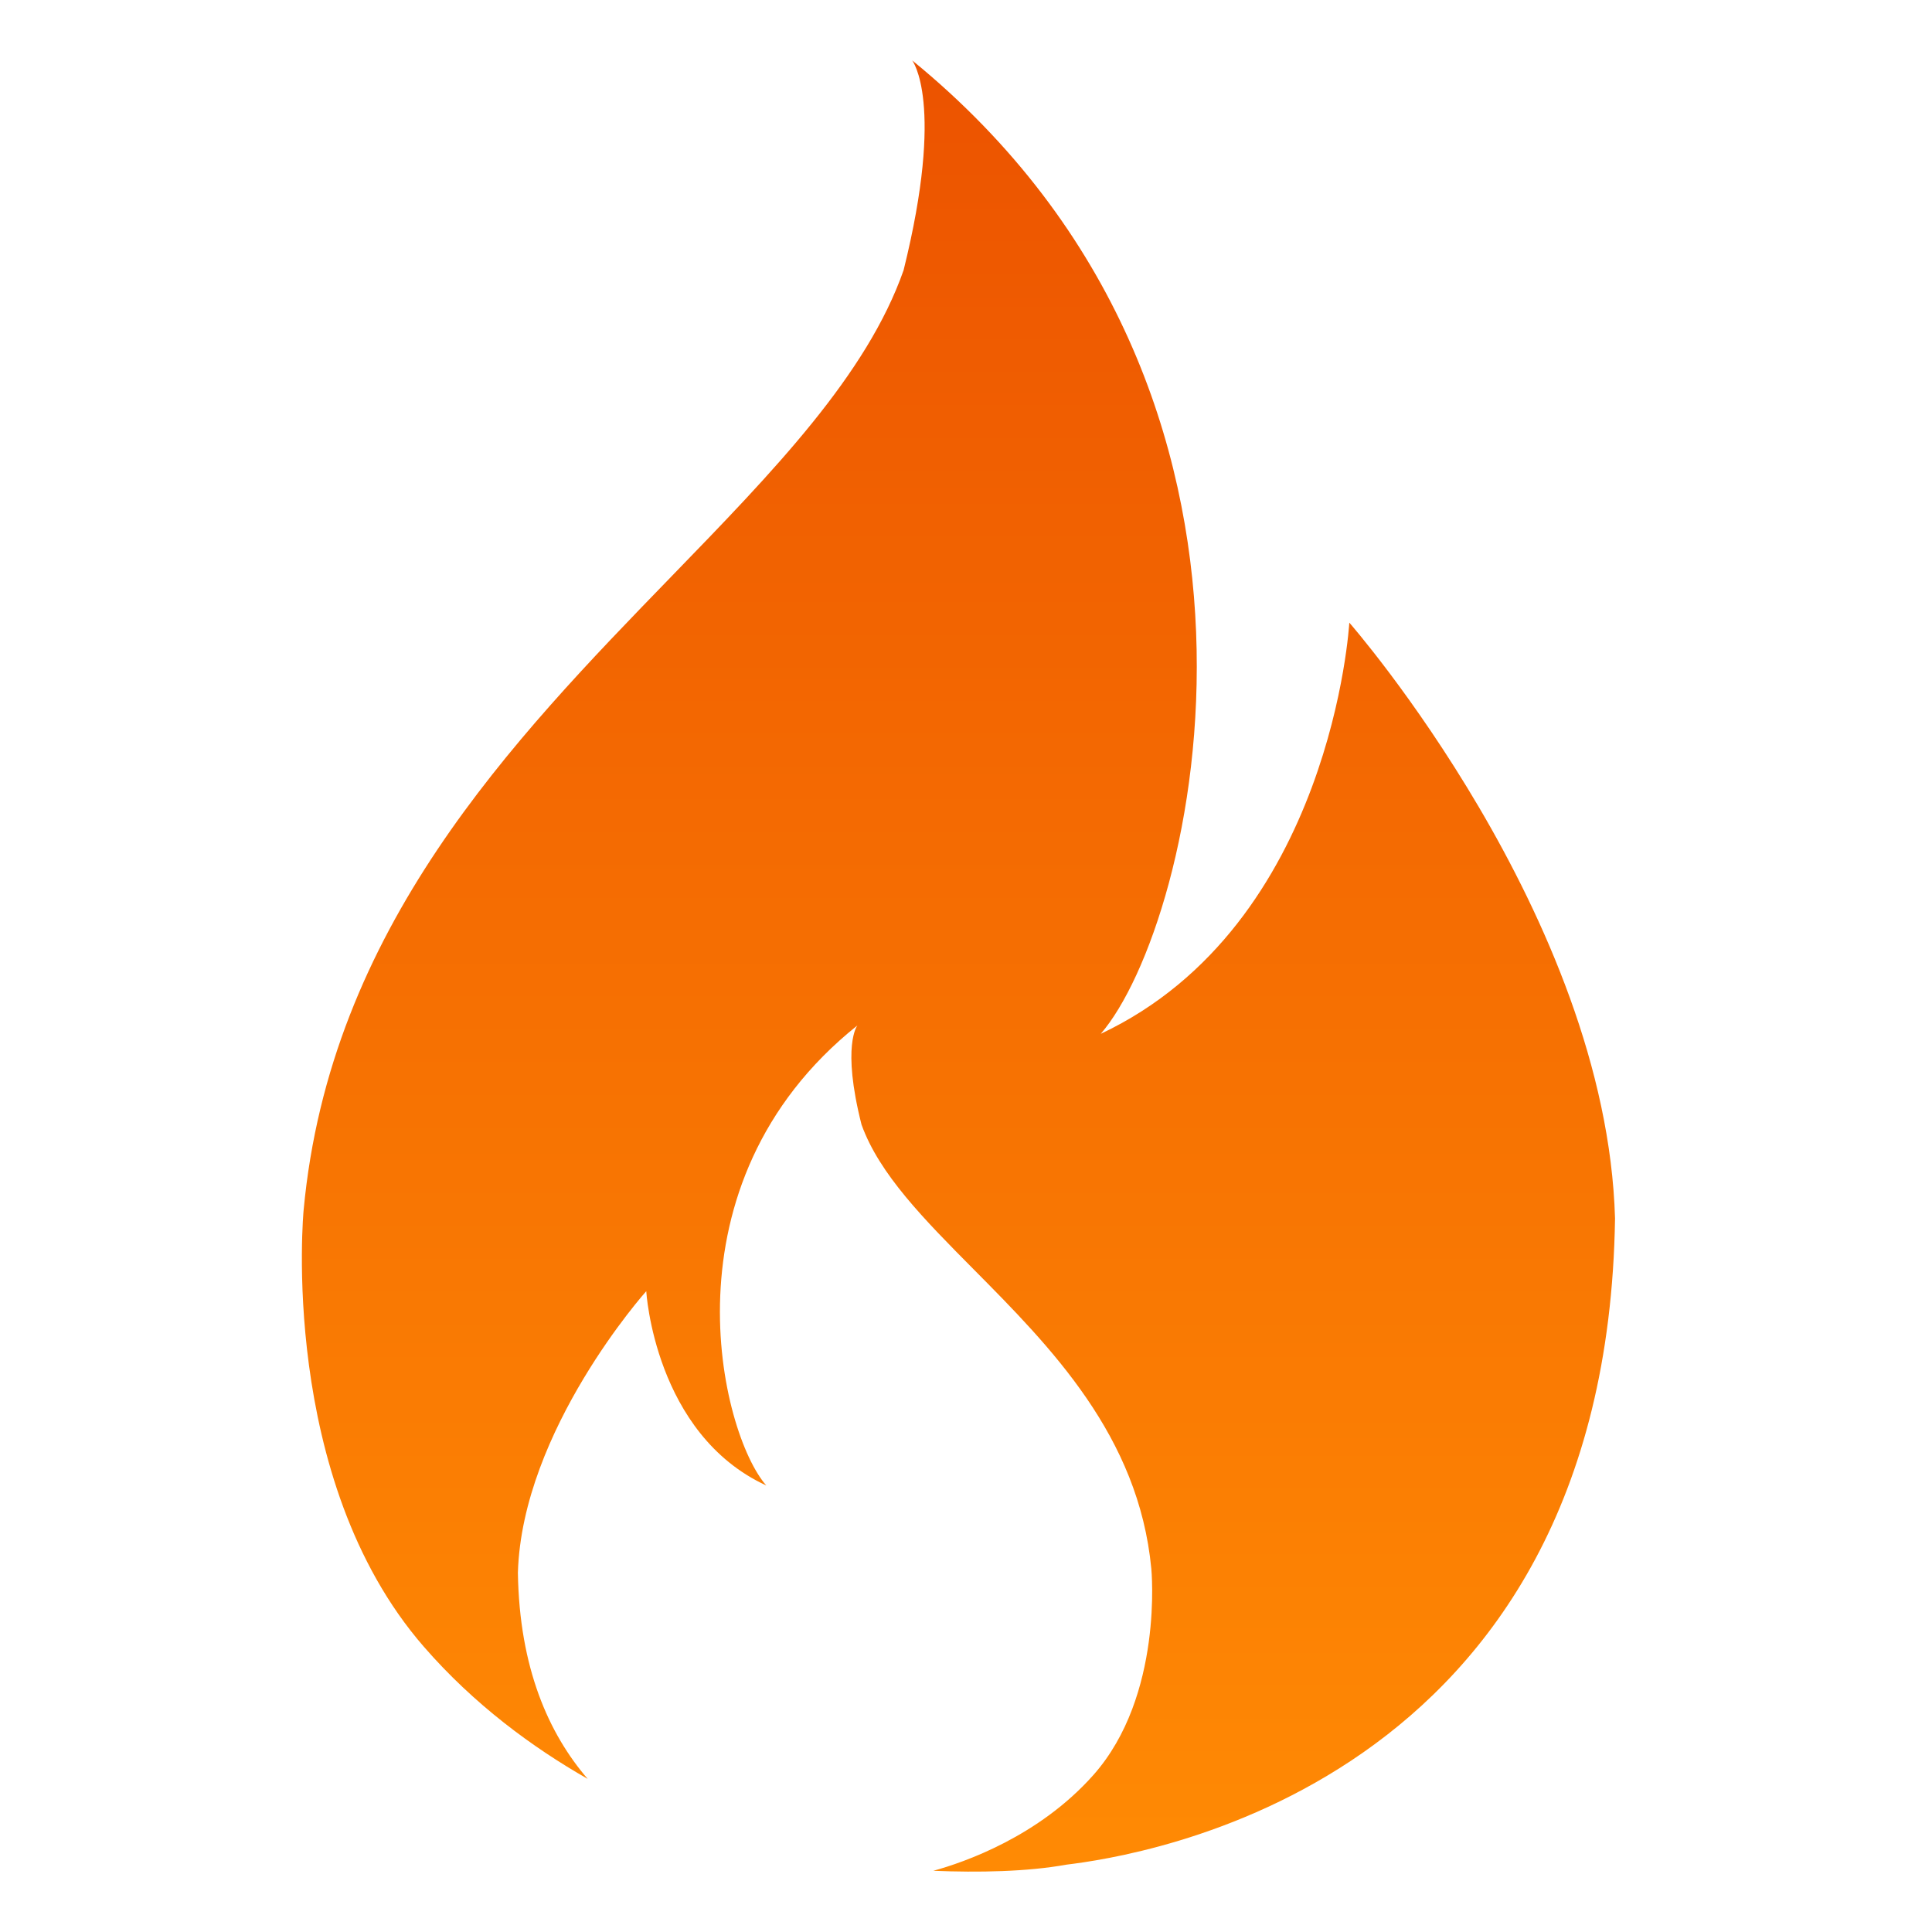 <svg width="64" height="64" viewBox="0 0 64 64" fill="none" xmlns="http://www.w3.org/2000/svg">
<path d="M30.217 2C30.217 2 31.312 3.39 29.933 8.95C28.714 12.424 25.632 15.601 22.244 19.094C16.957 24.545 10.923 30.766 10.058 40.085C10.058 40.085 9.206 48.981 14.033 54.541C15.702 56.464 17.643 57.887 19.468 58.928C18.179 57.432 17.205 55.259 17.156 52.099C17.294 47.37 21.408 42.772 21.408 42.772C21.408 42.772 21.682 47.501 25.385 49.209C23.876 47.501 21.819 39.224 28.402 33.969C28.402 33.969 27.873 34.626 28.539 37.254C29.128 38.895 30.617 40.397 32.253 42.048C34.807 44.624 37.722 47.564 38.139 51.968C38.139 51.968 38.551 56.172 36.219 58.8C34.406 60.843 31.929 61.695 30.918 61.972C32.42 62.033 34.018 62.005 35.328 61.769C37.6 61.491 53.216 59.267 53.5 40.363C53.216 30.355 44.698 20.626 44.698 20.626C44.698 20.626 44.13 30.633 36.464 34.247C39.587 30.633 43.846 13.12 30.217 2Z" fill="url(#paint0_linear_1_2)"/>
<defs>
<linearGradient id="paint0_linear_1_2" x1="31.75" y1="2" x2="31.75" y2="61.824" gradientUnits="userSpaceOnUse">
<stop stop-color="#EC5300"/>
<stop offset="1" stop-color="#FF8A04"/>
</linearGradient>
</defs>
</svg>
